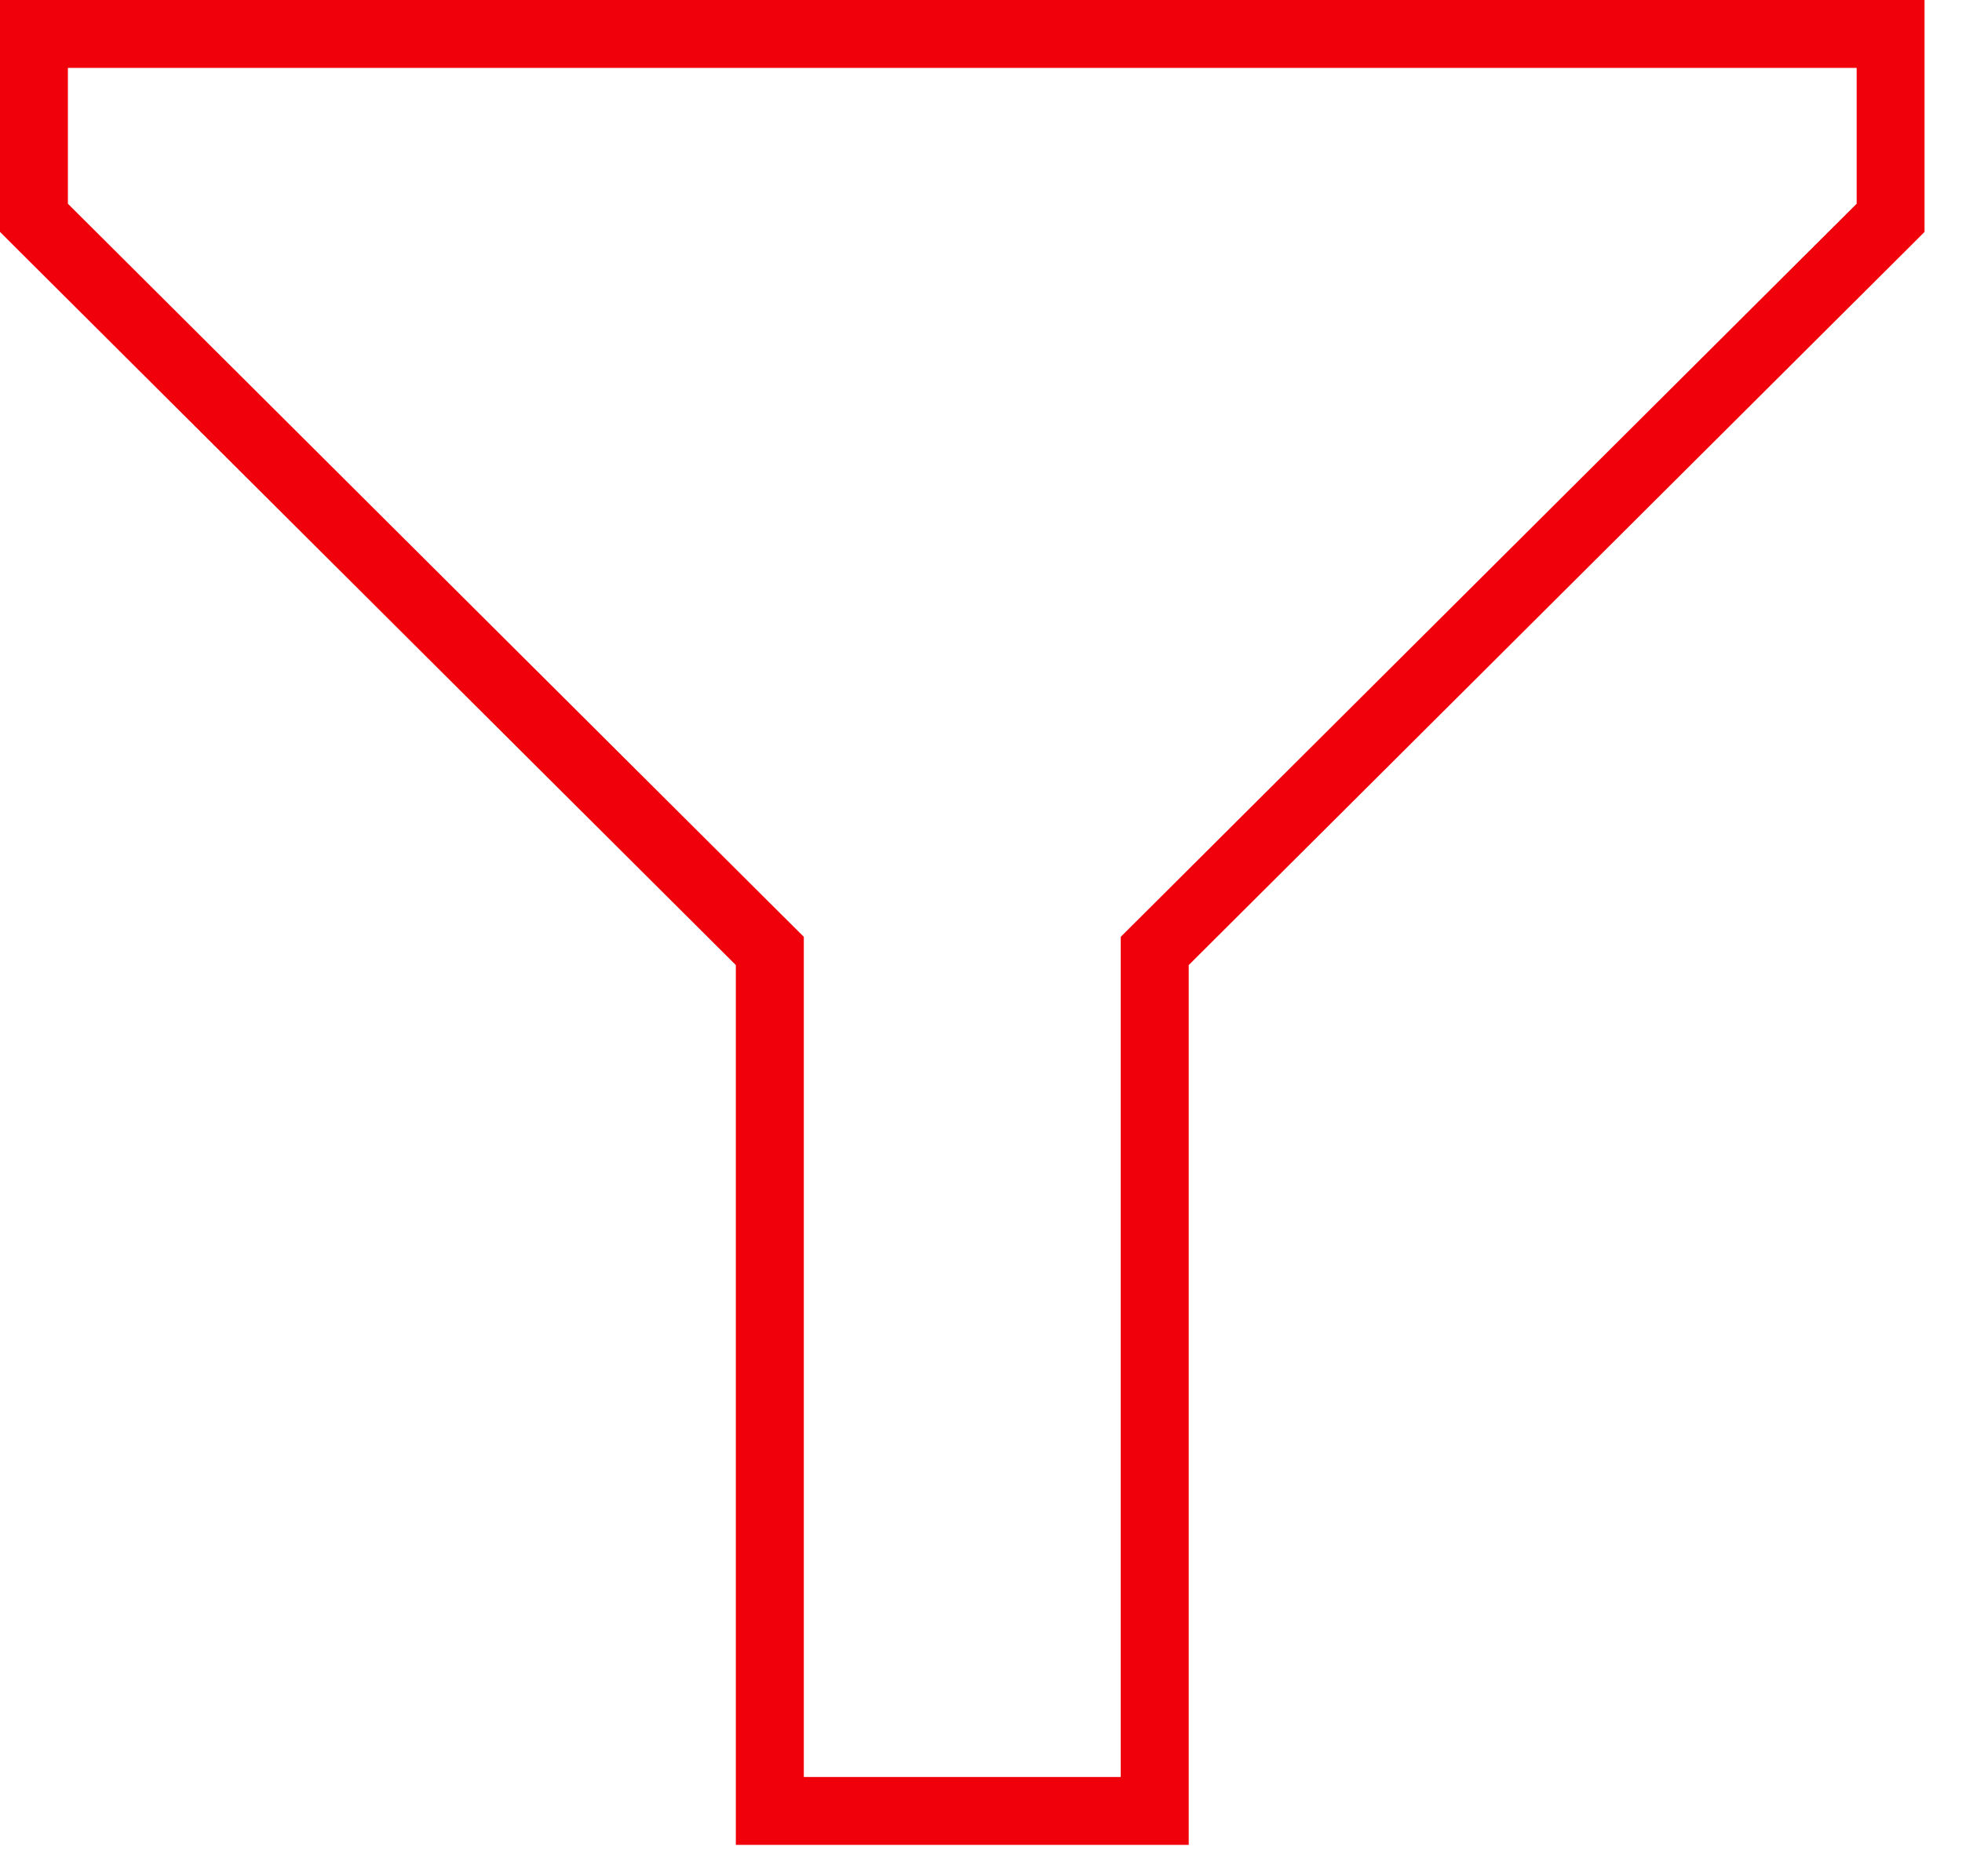 <?xml version="1.0" encoding="UTF-8" standalone="no"?>
<svg width="23px" height="22px" viewBox="0 0 23 22" version="1.1" xmlns="http://www.w3.org/2000/svg" xmlns:xlink="http://www.w3.org/1999/xlink" xmlns:sketch="http://www.bohemiancoding.com/sketch/ns">
    <!-- Generator: Sketch 3.5.2 (25235) - http://www.bohemiancoding.com/sketch -->
    <title>Page 1</title>
    <desc>Created with Sketch.</desc>
    <defs></defs>
    <g id="Page-1" stroke="none" stroke-width="1" fill="none" fill-rule="evenodd" sketch:type="MSPage">
        <g id="Desktop-HD-Copy-4" sketch:type="MSArtboardGroup" transform="translate(-871, -2711)" fill="#F0000B">
            <g id="technology" sketch:type="MSLayerGroup" transform="translate(0, 2376)">
                <g id="tabs" transform="translate(518, 323)" sketch:type="MSShapeGroup">
                    <path d="M353,12 L353,12.796 L353,14.389 L353,14.719 L353.234,14.953 L361.626,23.316 L361.626,32.836 L361.626,33.632 L362.423,33.632 L366.138,33.632 L366.935,33.632 L366.935,32.836 L366.935,23.316 L375.327,14.953 L375.561,14.719 L375.561,12 L353,12 Z M362.423,22.985 L353.796,14.389 L353.796,12.796 L374.765,12.796 L374.765,14.389 L366.138,22.985 L366.138,32.836 L362.423,32.836 L362.423,22.985 Z" id="Page-1"></path>
                </g>
            </g>
        </g>
    </g>
</svg>
